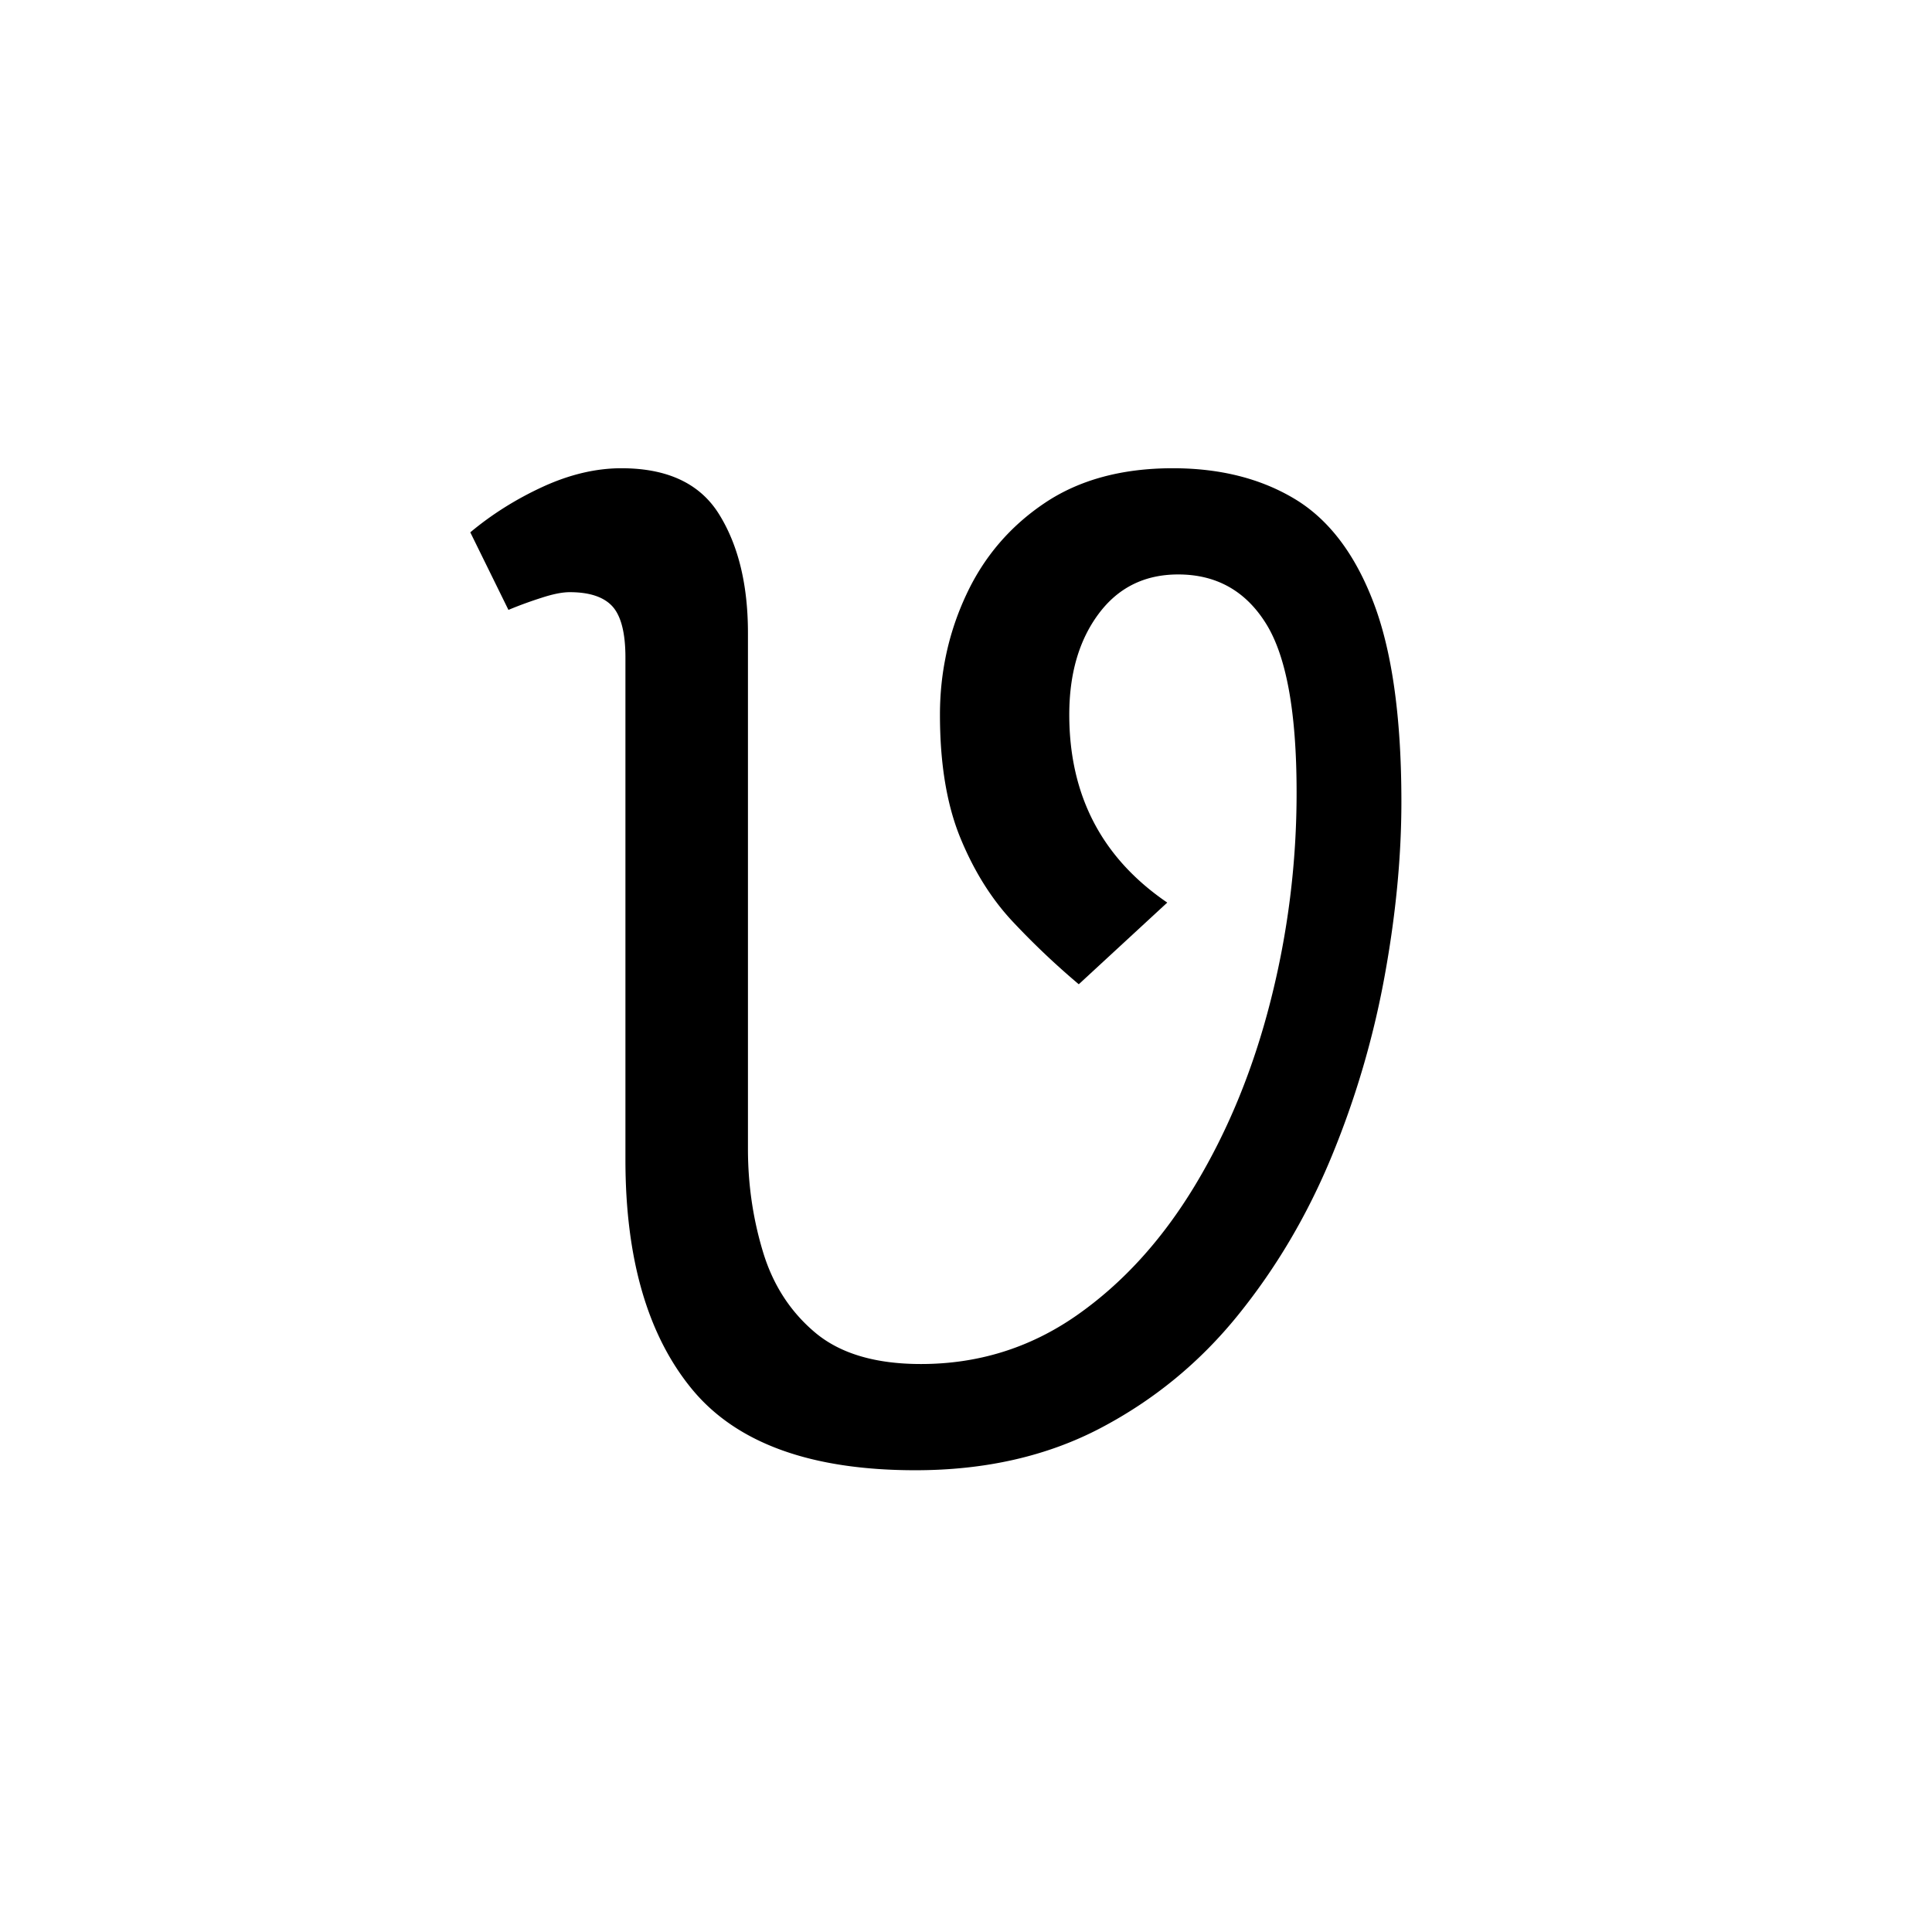 <svg xmlns="http://www.w3.org/2000/svg" xmlns:xlink="http://www.w3.org/1999/xlink" width="283.84" height="283.84" viewBox="0 0 212.88 212.88"><symbol id="a" overflow="visible"><path d="M49.797 1.5c-11.5 0-19.703-2.973-24.61-8.922-4.898-5.945-7.343-14.375-7.343-25.281v-55.344c0-2.695-.477-4.57-1.422-5.625-.95-1.05-2.524-1.578-4.719-1.578-.805 0-1.828.203-3.078.61-1.25.398-2.477.843-3.672 1.343L.75-101.844c2.395-2 5.066-3.676 8.016-5.031 2.957-1.352 5.836-2.031 8.64-2.031 5.094 0 8.688 1.703 10.782 5.11 2.101 3.398 3.156 7.745 3.156 13.046v56.844c0 3.906.55 7.687 1.656 11.343 1.102 3.649 3.031 6.622 5.781 8.922 2.75 2.293 6.625 3.438 11.625 3.438 6.29 0 11.989-1.77 17.094-5.313 5.102-3.55 9.477-8.351 13.125-14.406 3.645-6.05 6.414-12.828 8.313-20.328a92.8 92.8 0 0 0 2.859-22.953c0-8.8-1.125-15-3.375-18.594-2.25-3.601-5.477-5.406-9.672-5.406-3.7 0-6.625 1.453-8.781 4.36-2.149 2.898-3.219 6.593-3.219 11.093 0 8.898 3.598 15.797 10.797 20.703l-9.75 9a85.868 85.868 0 0 1-7.281-6.906c-2.344-2.5-4.266-5.57-5.766-9.219-1.5-3.656-2.25-8.18-2.25-13.578 0-4.695.973-9.117 2.922-13.266 1.945-4.156 4.82-7.507 8.625-10.062 3.8-2.55 8.504-3.828 14.11-3.828 5.195 0 9.671 1.125 13.421 3.375s6.645 6.054 8.688 11.406c2.05 5.355 3.078 12.68 3.078 21.969 0 6.105-.625 12.558-1.875 19.36A97.976 97.976 0 0 1 95.625-33c-2.648 6.398-6.074 12.2-10.281 17.406-4.2 5.2-9.25 9.352-15.156 12.453C64.289-.047 57.492 1.5 49.797 1.5Zm0 0" style="stroke:none"/></symbol><use xlink:href="#a" x="51.07" y="160.5"/></svg>